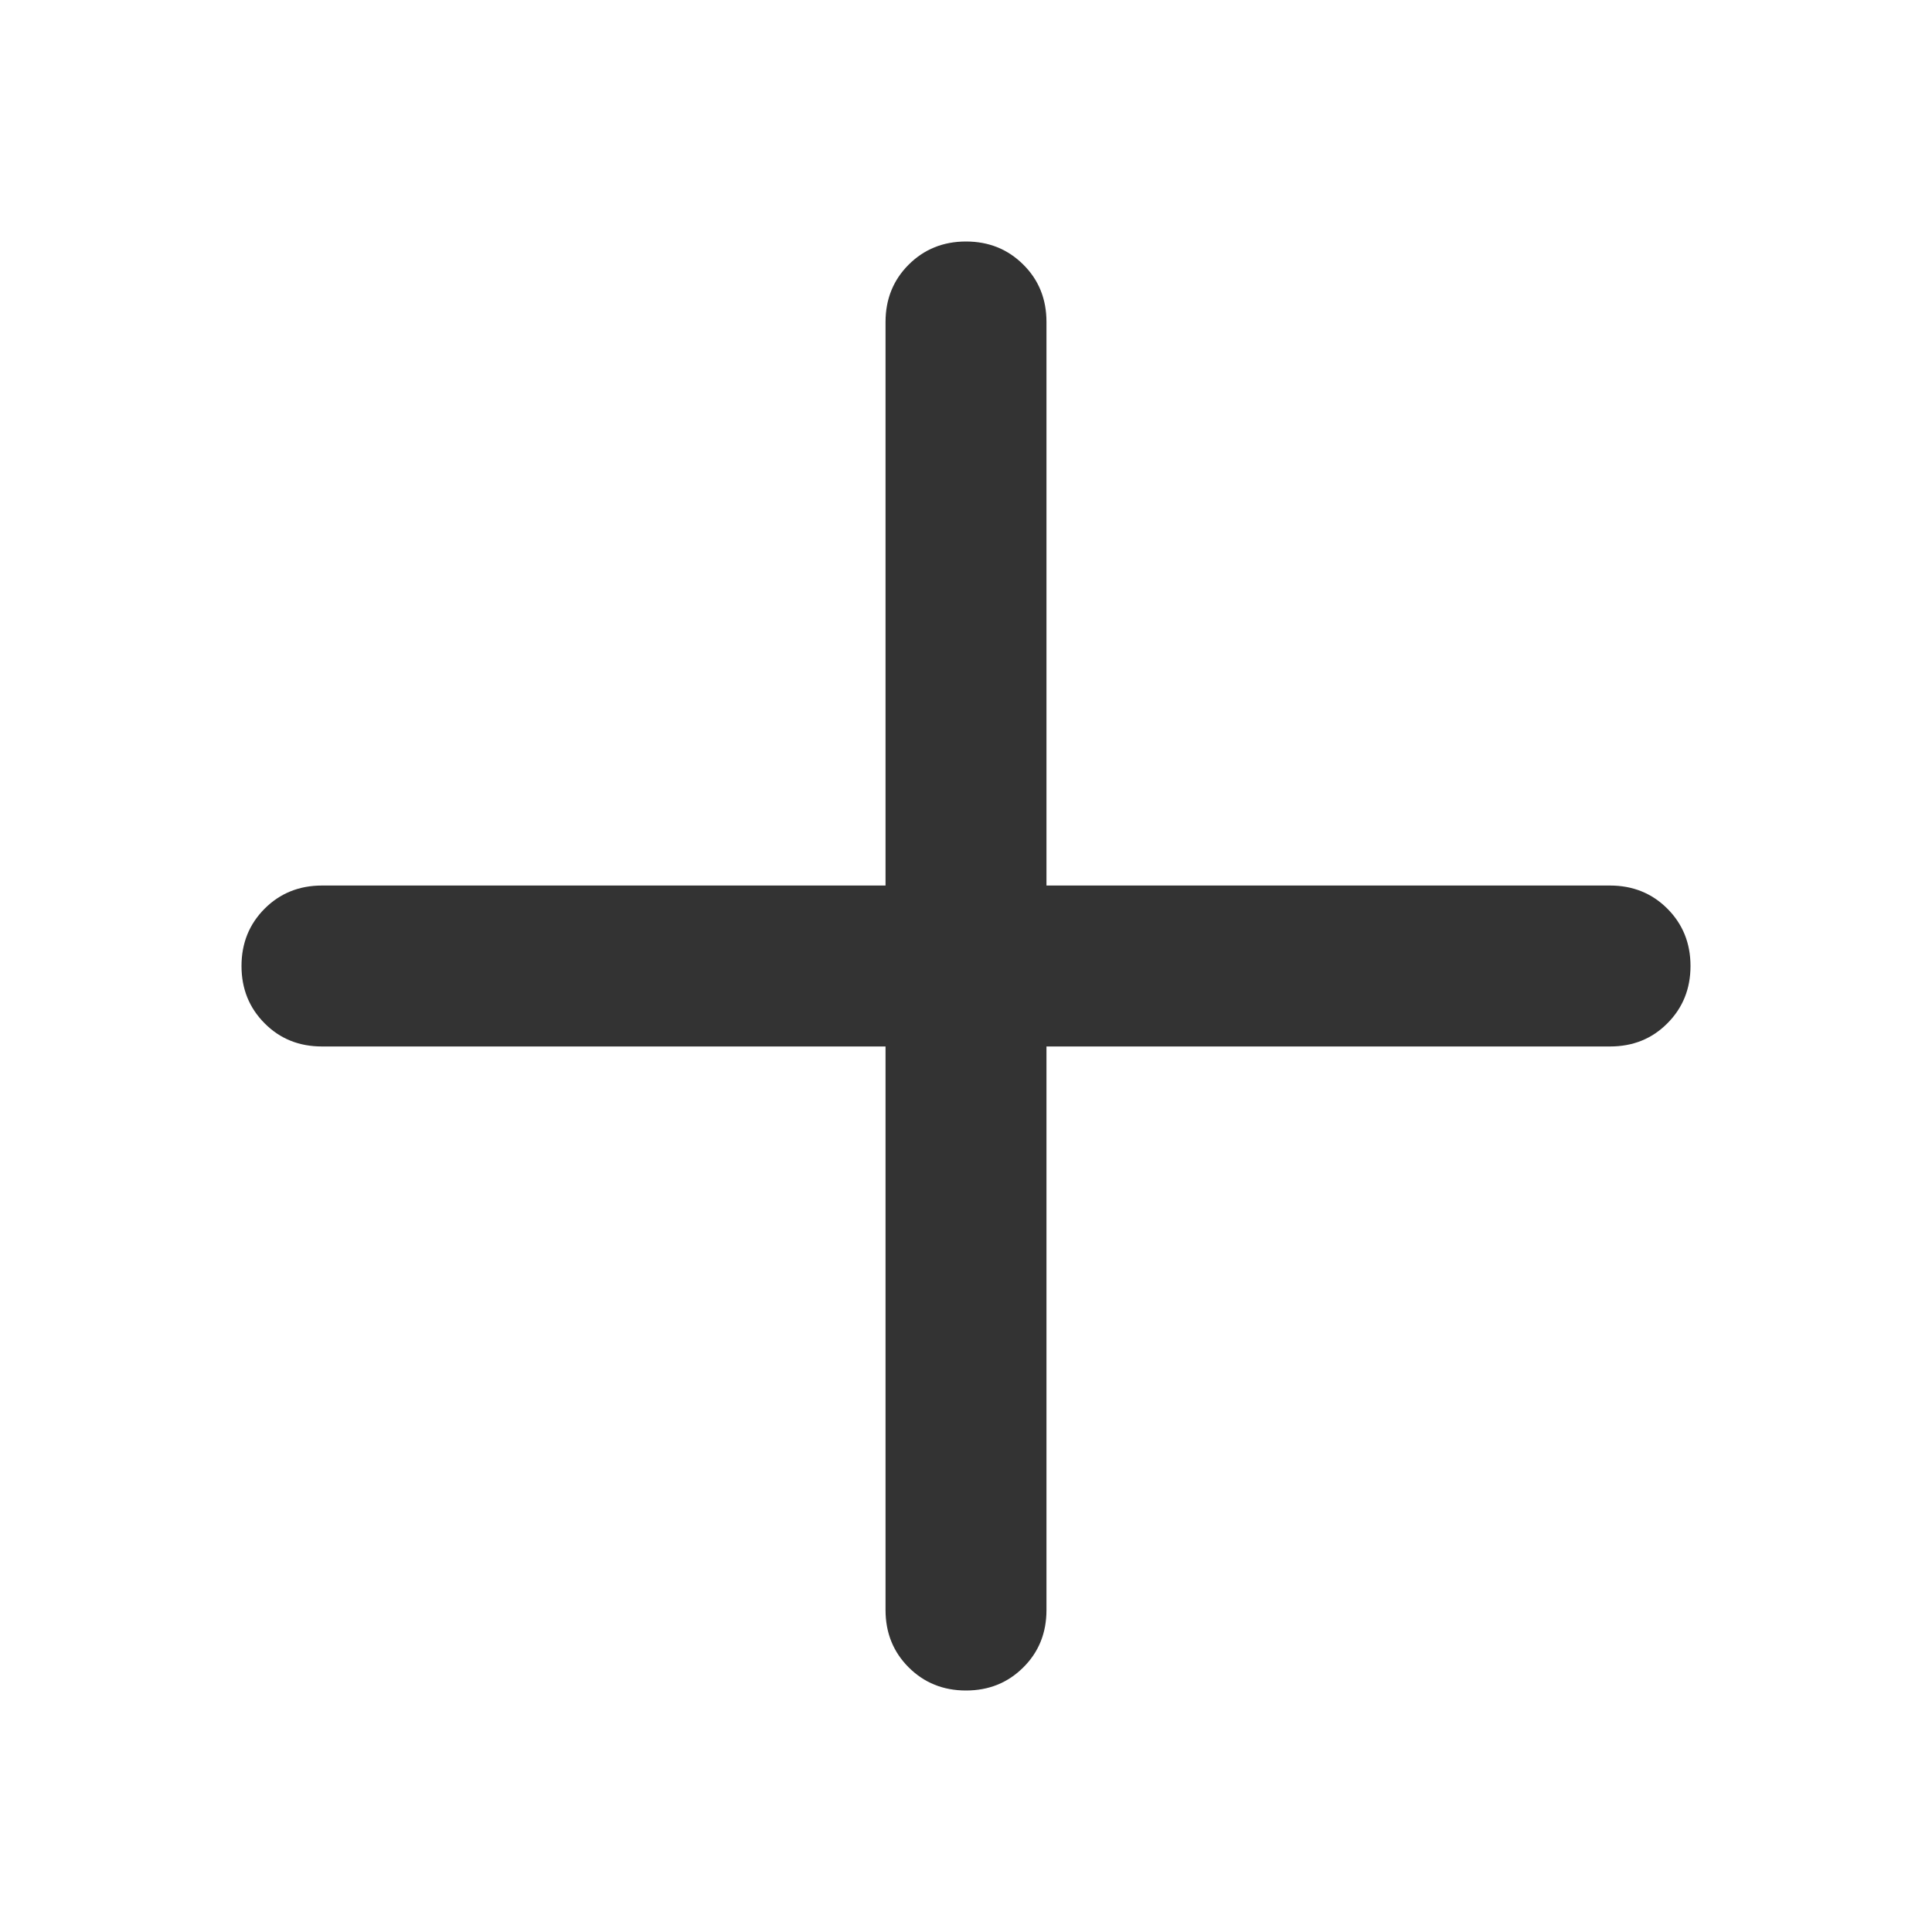 <svg width="20" height="20" viewBox="0 0 20 20" fill="none" xmlns="http://www.w3.org/2000/svg">
<mask id="mask0_84_999" style="mask-type:alpha" maskUnits="userSpaceOnUse" x="0" y="0" width="20" height="20">
<rect width="20" height="20" fill="#D9D9D9"/>
</mask>
<g mask="url(#mask0_84_999)">
<path d="M10 17.5C9.764 17.5 9.566 17.42 9.406 17.26C9.247 17.101 9.167 16.903 9.167 16.667V10.833H3.333C3.097 10.833 2.899 10.754 2.74 10.594C2.58 10.434 2.5 10.236 2.5 10C2.5 9.764 2.58 9.566 2.74 9.406C2.899 9.247 3.097 9.167 3.333 9.167H9.167V3.333C9.167 3.097 9.247 2.899 9.406 2.74C9.566 2.58 9.764 2.5 10 2.5C10.236 2.5 10.434 2.58 10.594 2.74C10.754 2.899 10.833 3.097 10.833 3.333V9.167H16.667C16.903 9.167 17.101 9.247 17.26 9.406C17.42 9.566 17.5 9.764 17.5 10C17.5 10.236 17.42 10.434 17.26 10.594C17.101 10.754 16.903 10.833 16.667 10.833H10.833V16.667C10.833 16.903 10.754 17.101 10.594 17.26C10.434 17.42 10.236 17.5 10 17.5Z" fill="#1D1D1D" fill-opacity="0.9"/>
</g>
</svg>

